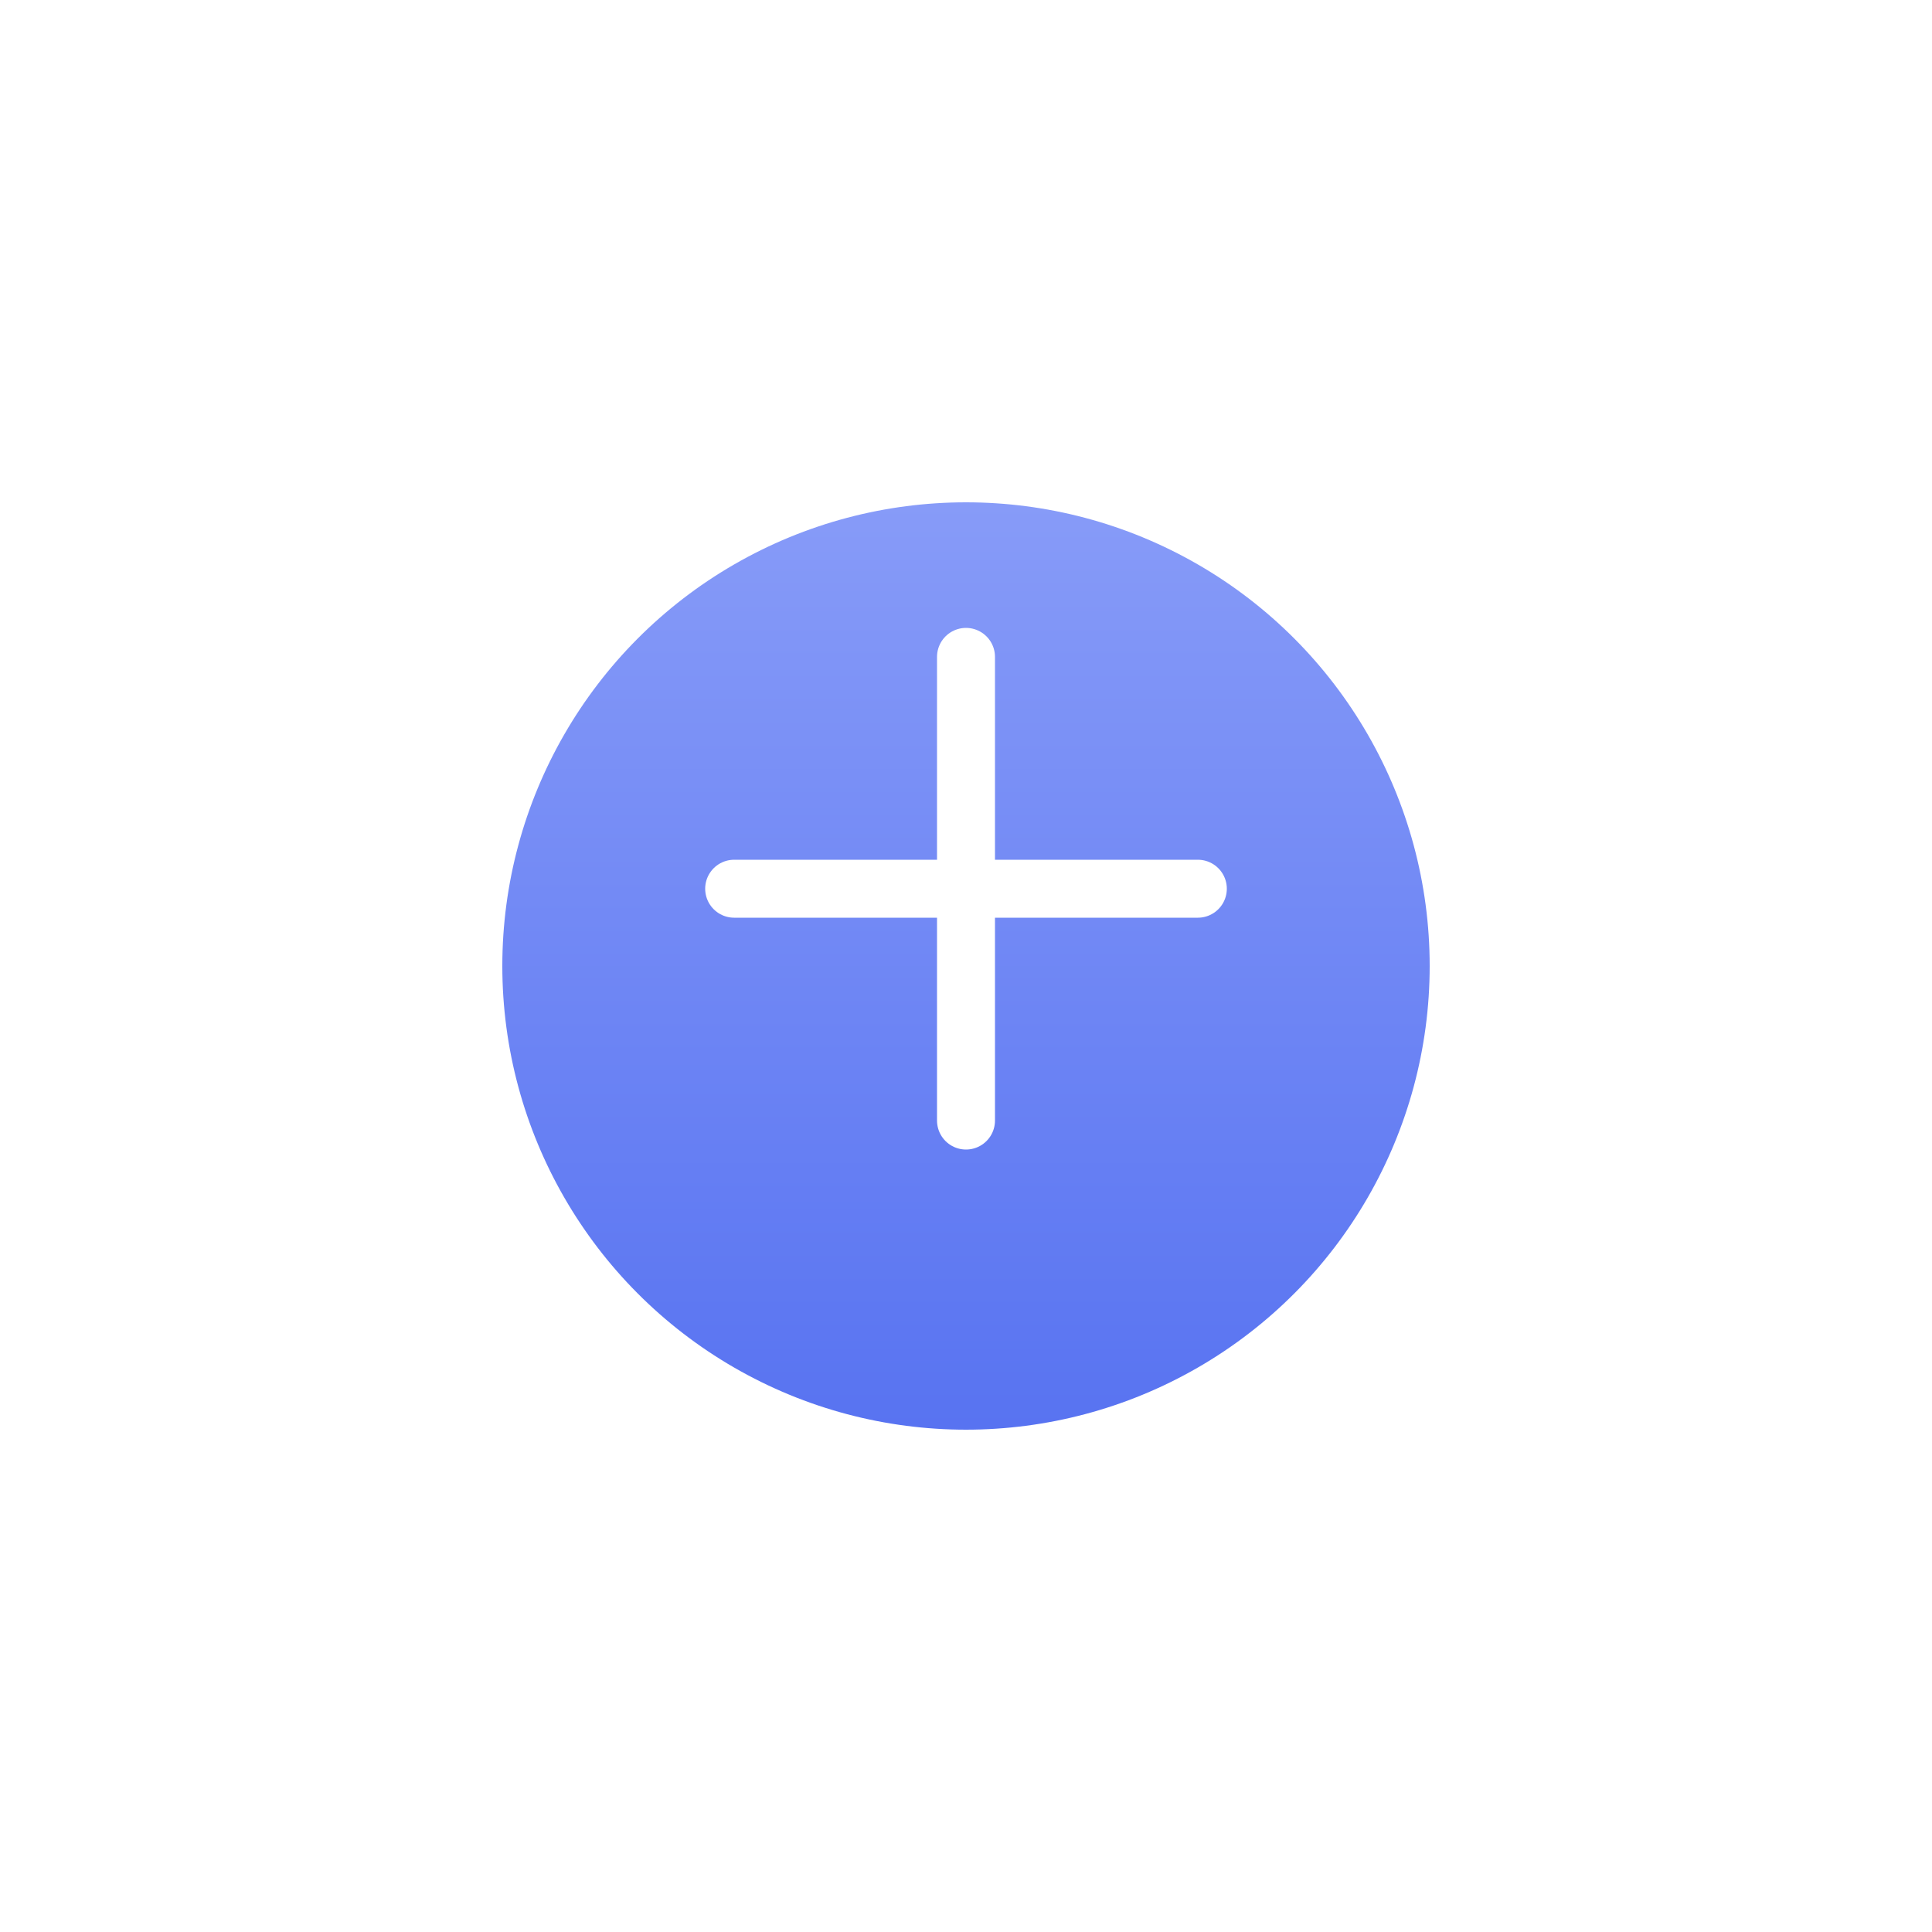 <?xml version="1.0" encoding="UTF-8"?> <svg xmlns="http://www.w3.org/2000/svg" width="50" height="50" viewBox="0 0 50 50" fill="none"><g filter="url(#filter0_d_434_65)"><circle cx="25" cy="23" r="12" fill="url(#paint0_linear_434_65)"></circle></g><path d="M25 17V29" stroke="white" stroke-width="1.5" stroke-linecap="round"></path><path d="M19 23L31 23" stroke="white" stroke-width="1.5" stroke-linecap="round"></path><defs><filter id="filter0_d_434_65" x="0" y="0" width="50" height="50" filterUnits="userSpaceOnUse" color-interpolation-filters="sRGB"><feFlood flood-opacity="0" result="BackgroundImageFix"></feFlood><feColorMatrix in="SourceAlpha" type="matrix" values="0 0 0 0 0 0 0 0 0 0 0 0 0 0 0 0 0 0 127 0" result="hardAlpha"></feColorMatrix><feOffset dy="2"></feOffset><feGaussianBlur stdDeviation="6.5"></feGaussianBlur><feComposite in2="hardAlpha" operator="out"></feComposite><feColorMatrix type="matrix" values="0 0 0 0 0.666 0 0 0 0 0.666 0 0 0 0 0.666 0 0 0 0.15 0"></feColorMatrix><feBlend mode="normal" in2="BackgroundImageFix" result="effect1_dropShadow_434_65"></feBlend><feBlend mode="normal" in="SourceGraphic" in2="effect1_dropShadow_434_65" result="shape"></feBlend></filter><linearGradient id="paint0_linear_434_65" x1="25" y1="11" x2="25" y2="35" gradientUnits="userSpaceOnUse"><stop stop-color="#879BF8"></stop><stop offset="1" stop-color="#5873F1"></stop></linearGradient></defs></svg> 